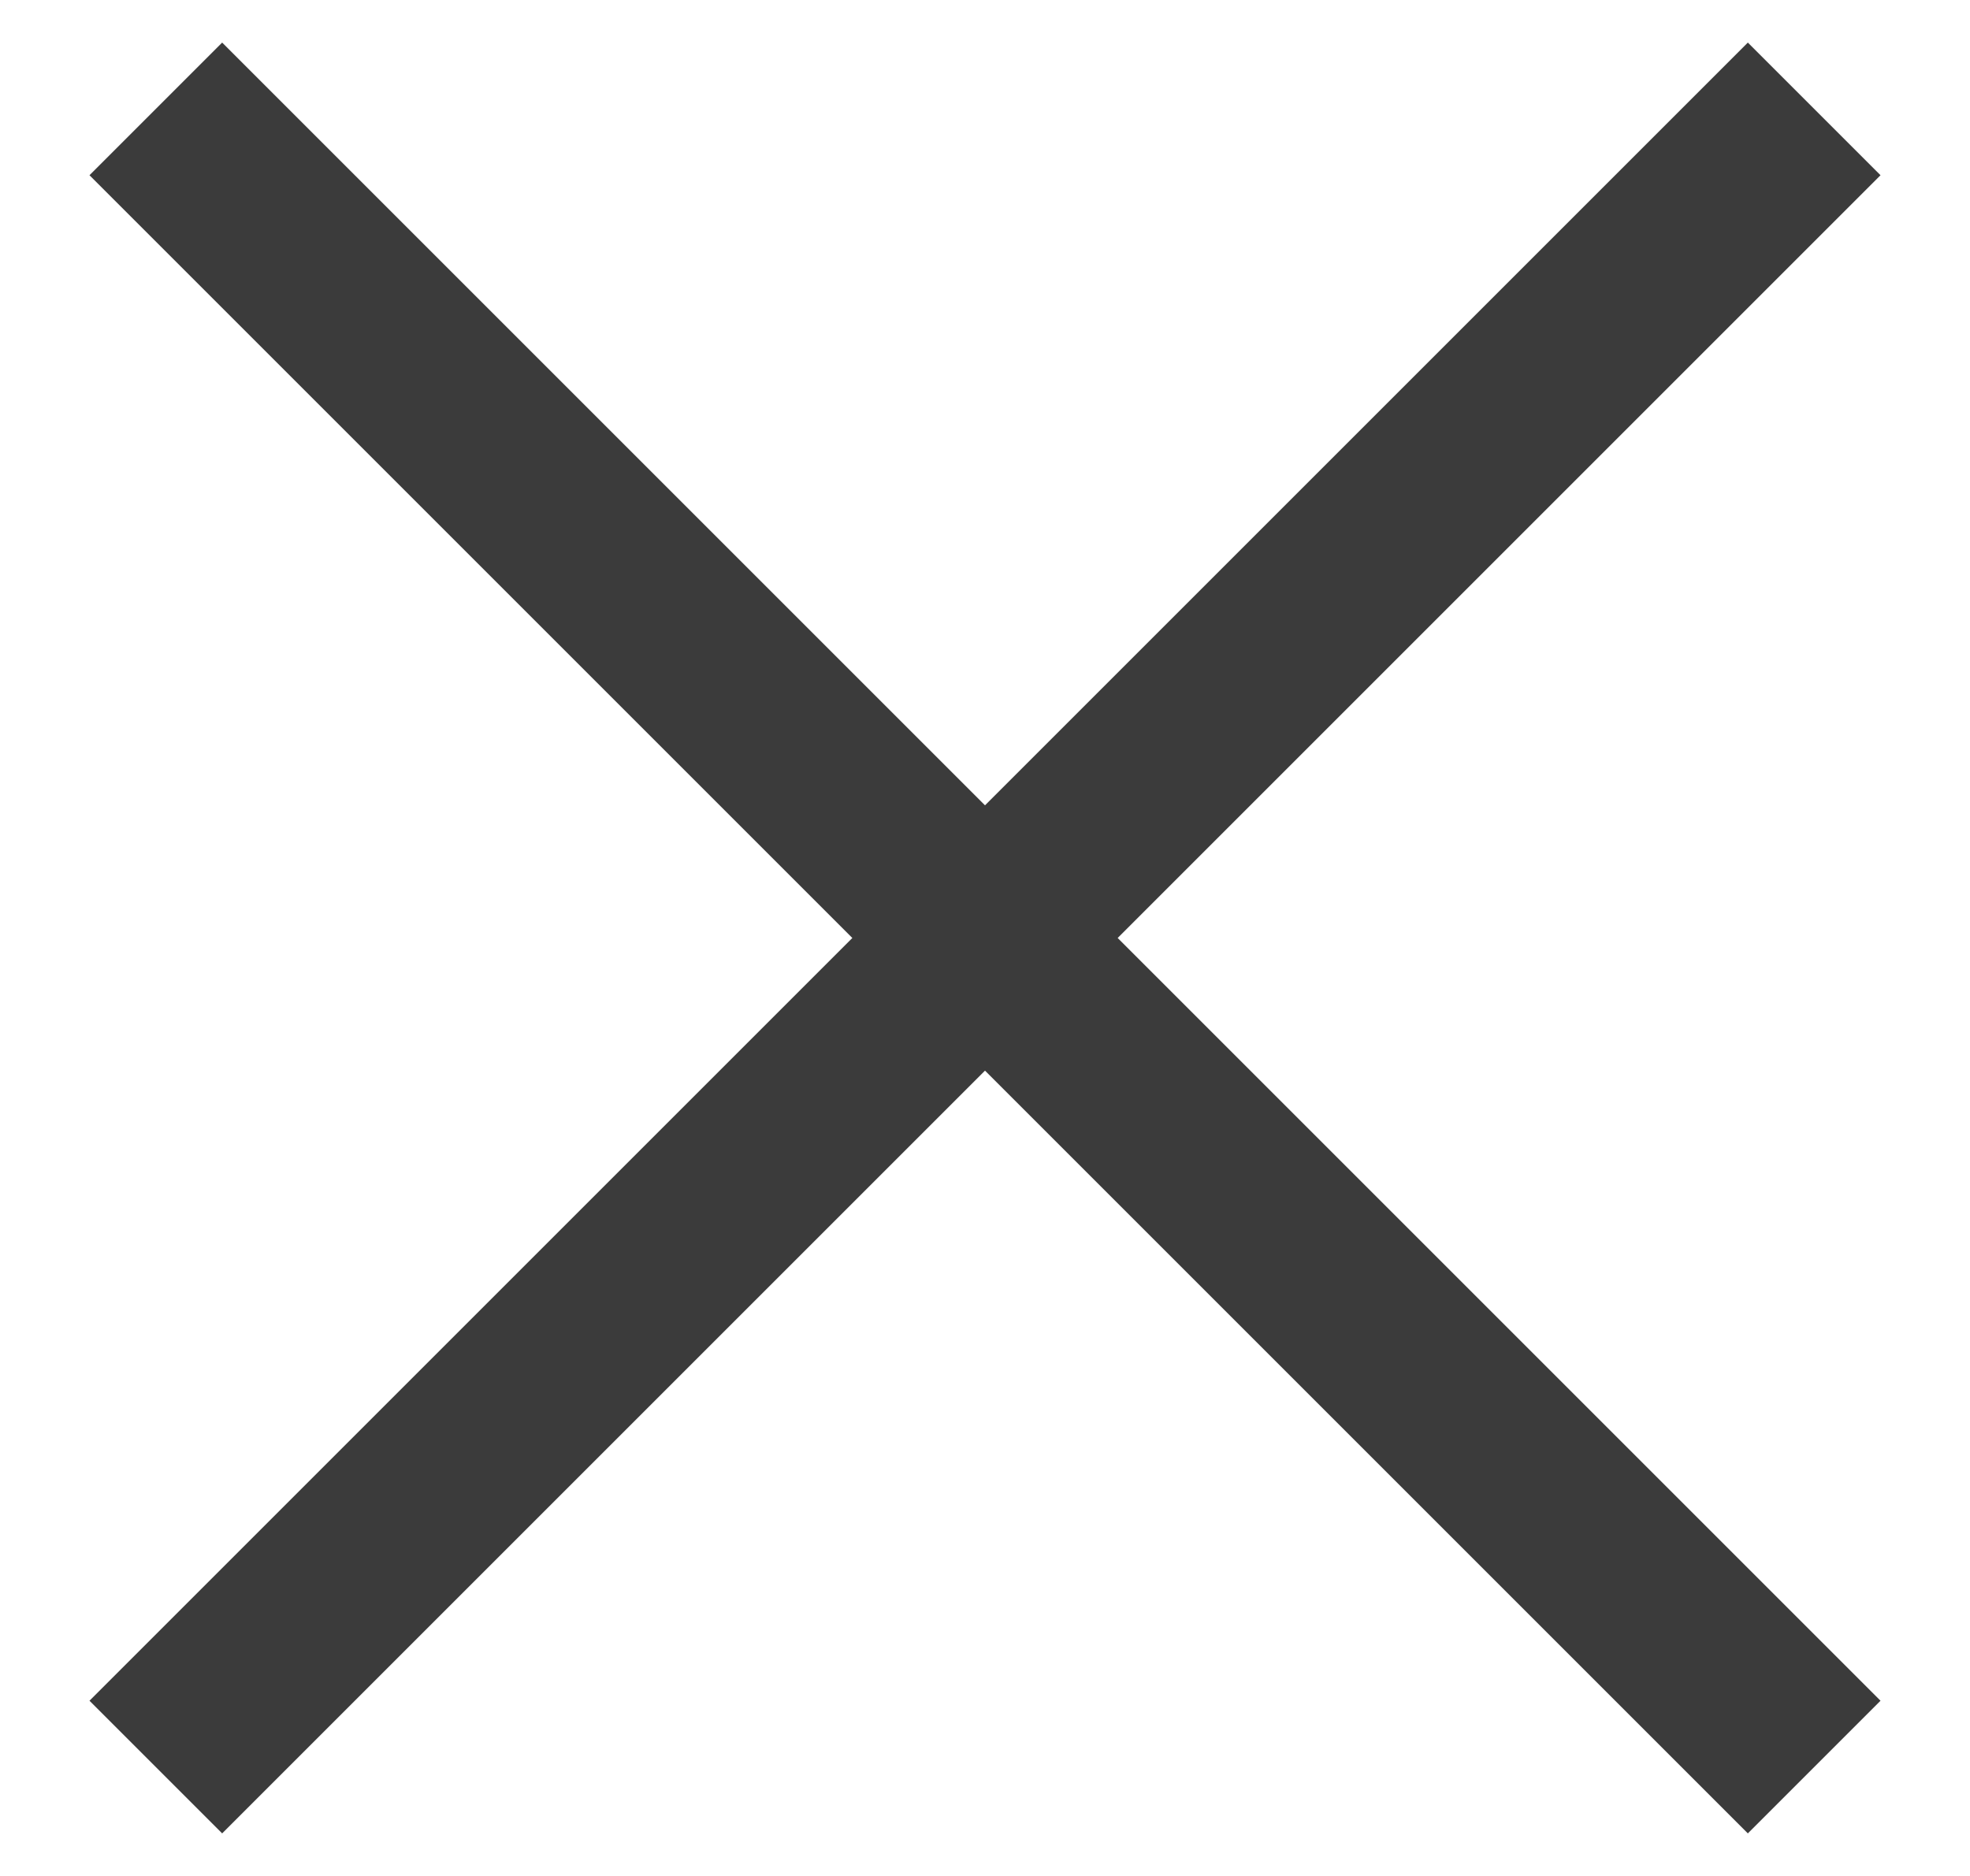 <svg width="21" height="20" viewBox="0 0 21 20" fill="none" xmlns="http://www.w3.org/2000/svg">
<path d="M1.661 1.161L19.339 18.839" stroke="#3B3B3B" stroke-width="2"/>
<path d="M19.339 1.161L1.661 18.839" stroke="#3B3B3B" stroke-width="2"/>
</svg>
